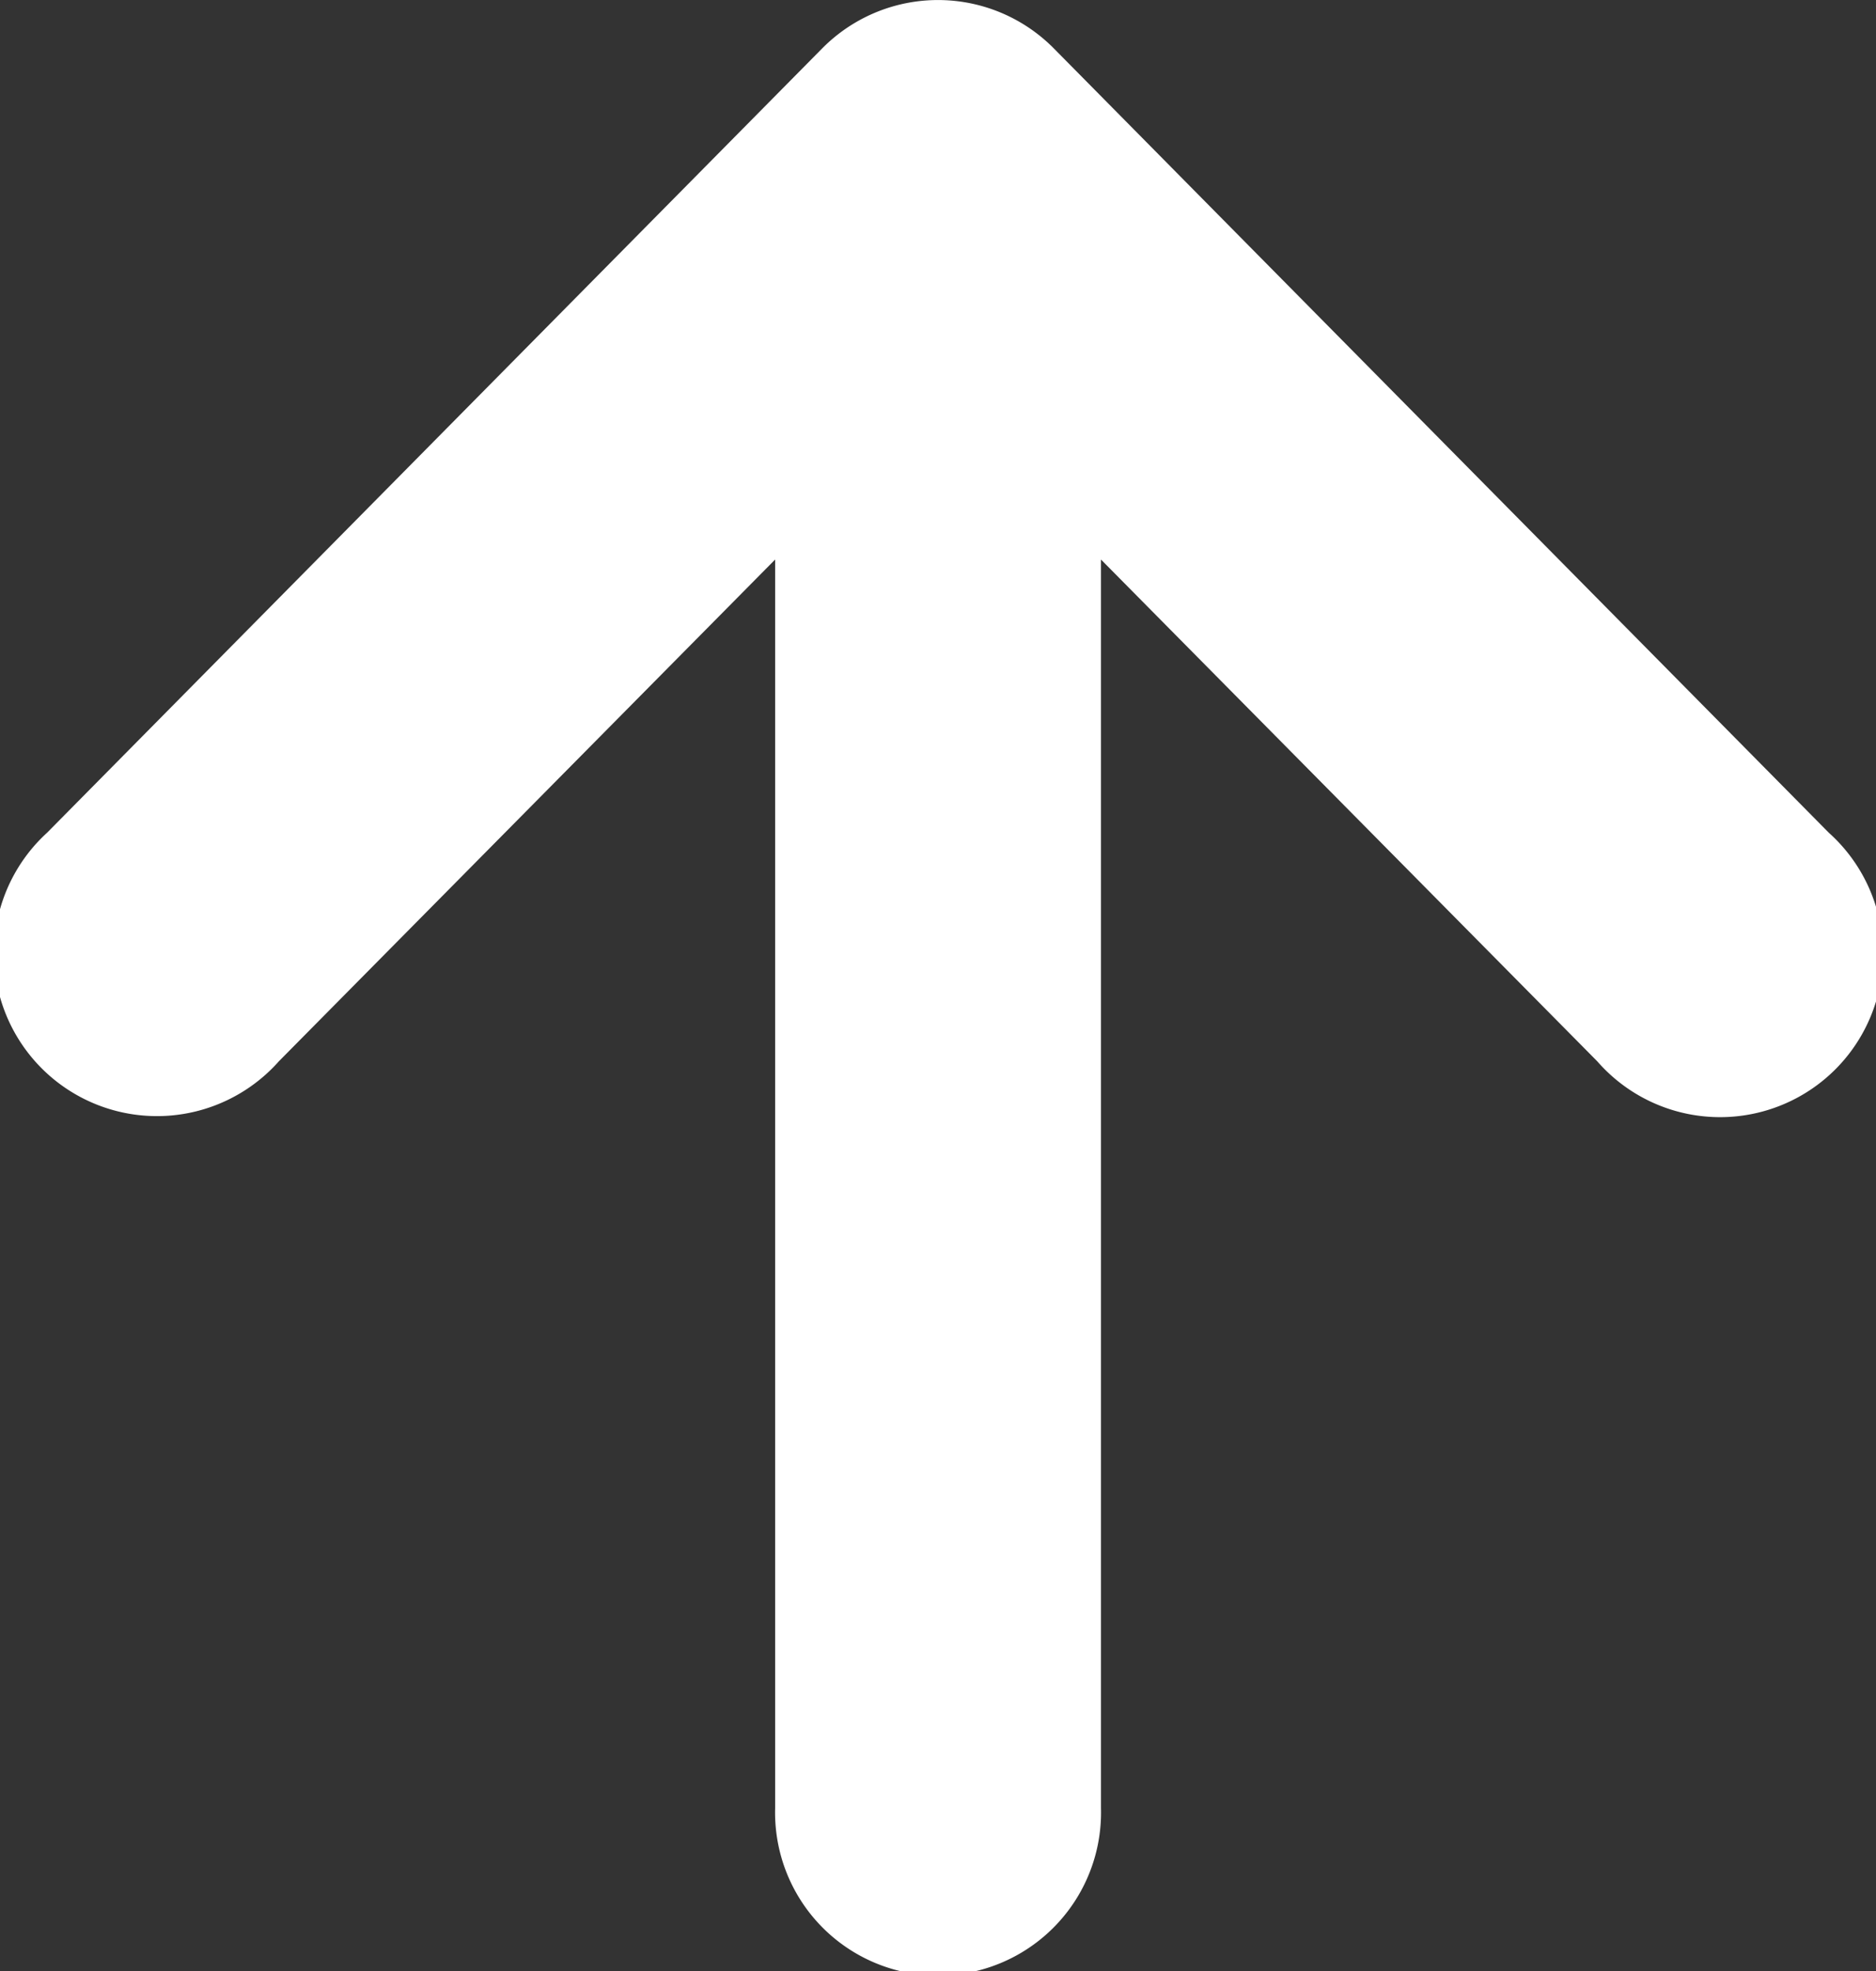 <svg xmlns="http://www.w3.org/2000/svg" width="16" height="16.808"><rect width="100%" height="100%" fill="#333333" stroke="none"/><g data-name="Page TOP"><path data-name="パス 70" d="M15.597 7.1L8.988.413a1.389 1.389 0 00-1.976 0L.402 7.1a1.39 1.39 0 101.976 1.95l4.233-4.279v10.647a1.39 1.39 0 102.779 0V4.771l4.233 4.279a1.39 1.39 0 101.974-1.95z" fill="#fff"/></g></svg>